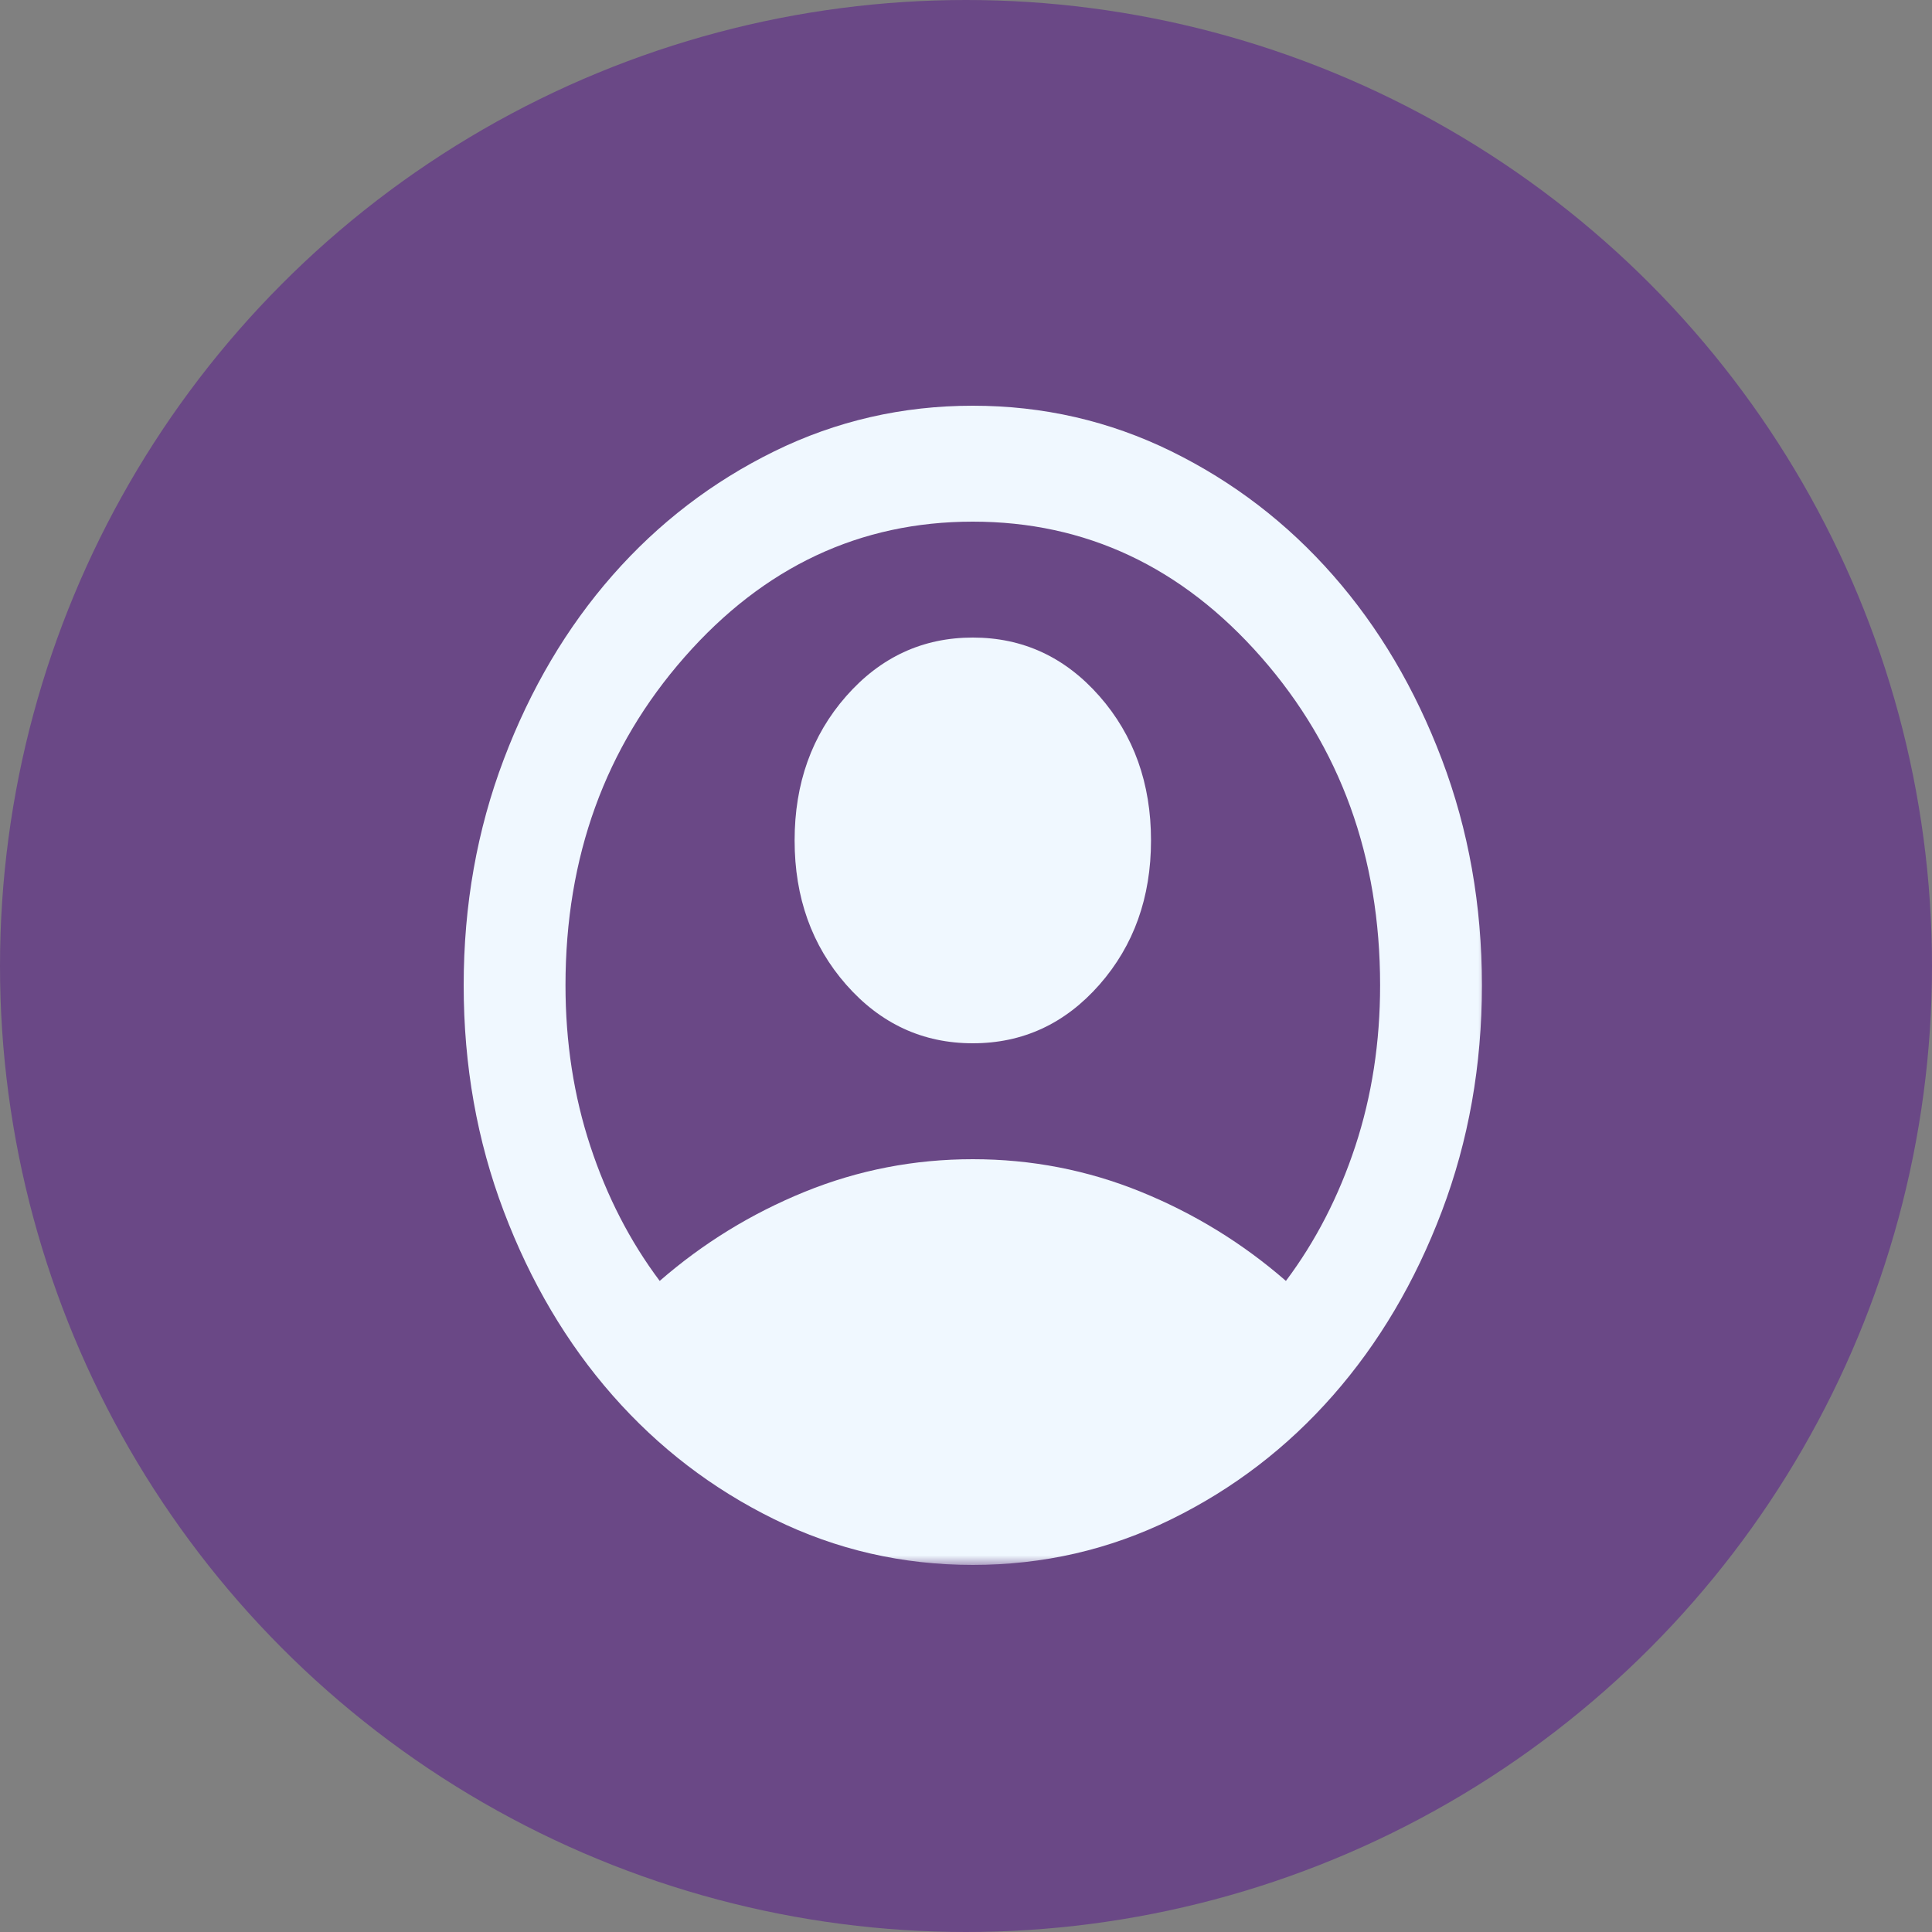 <svg width="100" height="100" viewBox="0 0 100 100" fill="none" xmlns="http://www.w3.org/2000/svg">
<rect x="0" y="0" width="100" height="100" fill="#808080" stroke="none"/>
<g id="Group 23">
<circle id="Ellipse 13" cx="50" cy="50" r="50" fill="#6a4886"/>
<g id="account_circle">
<mask id="mask0_31_511" style="mask-type:alpha" maskUnits="userSpaceOnUse" x="14" y="9" width="64" height="72">
<rect id="Bounding box" x="14" y="9" width="63.245" height="72" fill="#D9D9D9"/>
</mask>
<g mask="url(#mask0_31_511)">
<path id="account_circle_2" d="M34.146 66.3C36.386 64.35 38.889 62.812 41.656 61.686C44.423 60.562 47.322 60 50.352 60C53.383 60 56.282 60.562 59.048 61.686C61.816 62.812 64.319 64.35 66.559 66.3C68.096 64.25 69.293 61.925 70.151 59.325C71.006 56.725 71.434 53.95 71.434 51C71.434 44.35 69.381 38.687 65.276 34.011C61.168 29.337 56.194 27 50.352 27C44.511 27 39.537 29.337 35.432 34.011C31.324 38.687 29.27 44.35 29.27 51C29.27 53.95 29.699 56.725 30.556 59.325C31.412 61.925 32.608 64.25 34.146 66.3ZM50.352 54C47.761 54 45.575 52.988 43.796 50.964C42.018 48.938 41.129 46.45 41.129 43.5C41.129 40.55 42.018 38.062 43.796 36.036C45.575 34.012 47.761 33 50.352 33C52.944 33 55.129 34.012 56.909 36.036C58.687 38.062 59.576 40.55 59.576 43.5C59.576 46.45 58.687 48.938 56.909 50.964C55.129 52.988 52.944 54 50.352 54ZM50.352 81C46.707 81 43.281 80.212 40.075 78.636C36.869 77.062 34.08 74.925 31.708 72.225C29.336 69.525 27.459 66.35 26.077 62.7C24.692 59.05 24 55.15 24 51C24 46.85 24.692 42.95 26.077 39.3C27.459 35.65 29.336 32.475 31.708 29.775C34.08 27.075 36.869 24.937 40.075 23.361C43.281 21.787 46.707 21 50.352 21C53.998 21 57.423 21.787 60.63 23.361C63.836 24.937 66.625 27.075 68.996 29.775C71.368 32.475 73.245 35.65 74.628 39.3C76.012 42.95 76.704 46.85 76.704 51C76.704 55.15 76.012 59.05 74.628 62.7C73.245 66.35 71.368 69.525 68.996 72.225C66.625 74.925 63.836 77.062 60.63 78.636C57.423 80.212 53.998 81 50.352 81Z" fill="#F0F8FF"/>
</g>
</g>
</g>
</svg>
